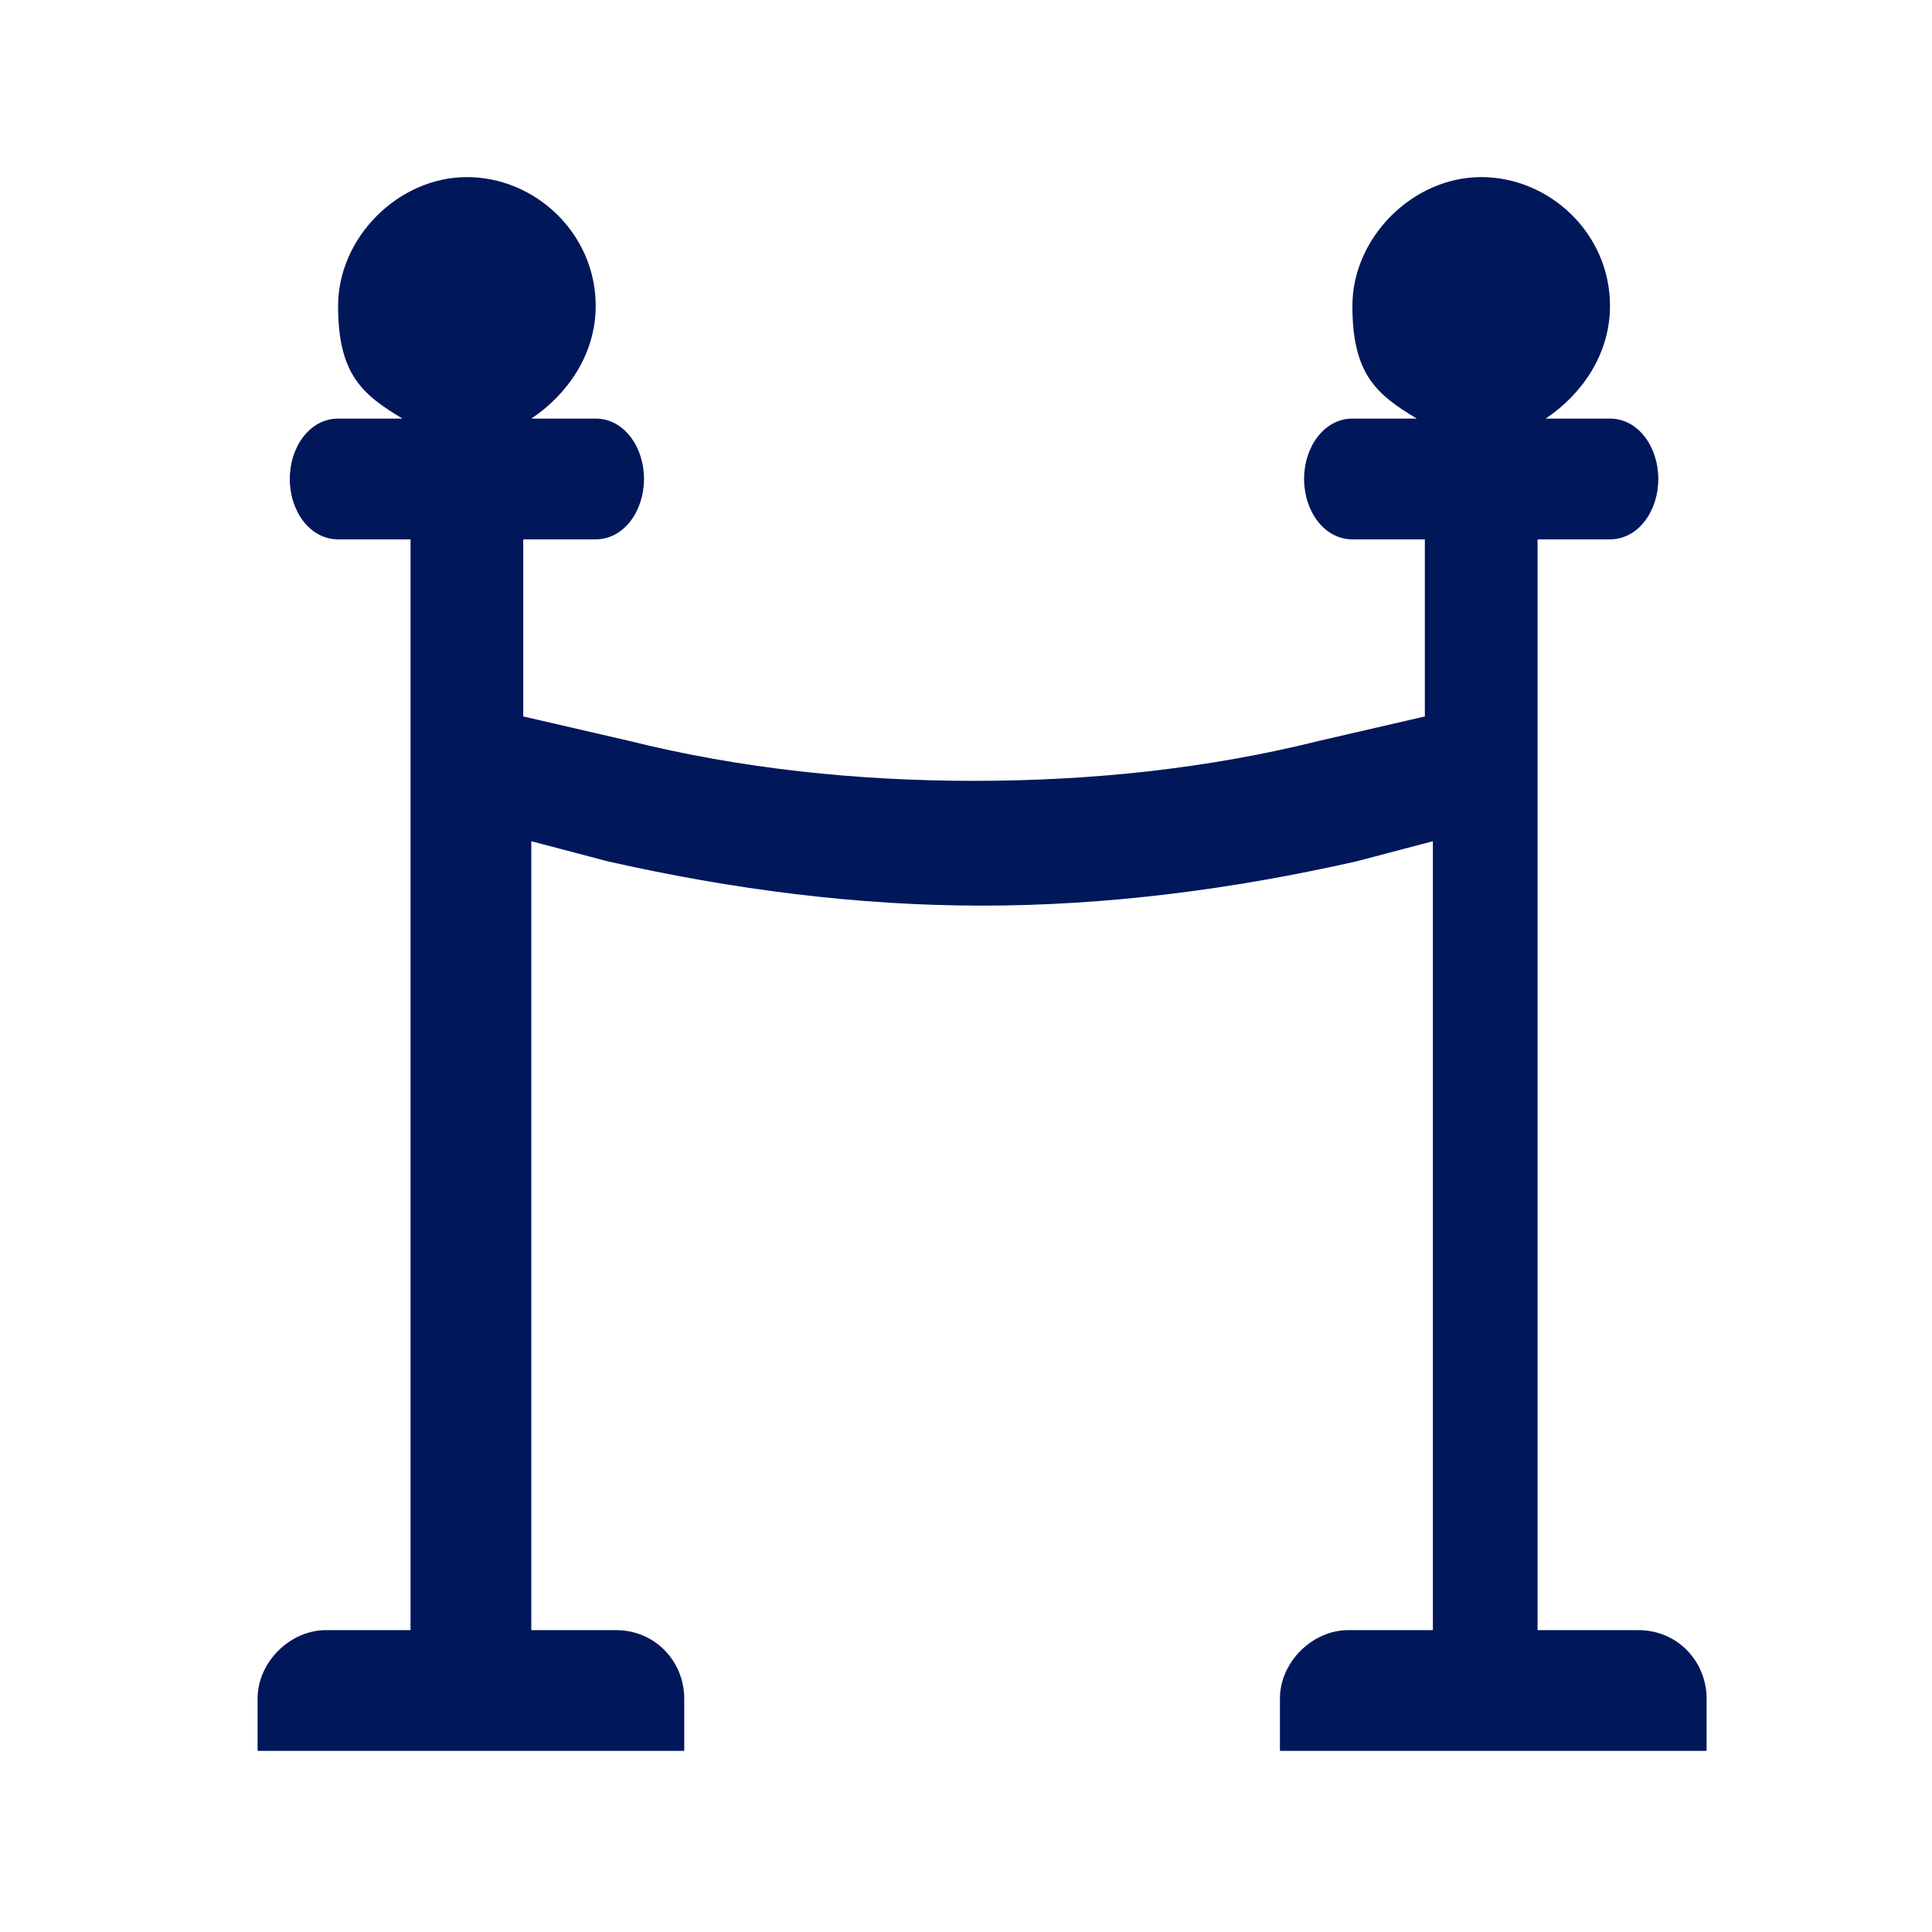 <?xml version="1.0" encoding="UTF-8"?>
<svg xmlns="http://www.w3.org/2000/svg" version="1.1" viewBox="0 0 48 48">
  <defs>
    <style>
      .cls-1 {
        fill: none;
      }

      .cls-2 {
        fill: #00175a;
      }
    </style>
  </defs>
  <!-- Generator: Adobe Illustrator 28.7.5, SVG Export Plug-In . SVG Version: 1.2.0 Build 176)  -->
  <g>
    <g id="_レイヤー_1" data-name="レイヤー_1">
      <g>
        <rect class="cls-1" width="48" height="48"/>
        <path class="cls-2" d="M40.3,40.5h-2.1V13.4h1.8c.7,0,1.2-.7,1.2-1.5s-.5-1.5-1.2-1.5h-1.6c.9-.6,1.6-1.6,1.6-2.8,0-1.8-1.5-3.2-3.2-3.2s-3.2,1.5-3.2,3.2.6,2.2,1.6,2.8h-1.6c-.7,0-1.2.7-1.2,1.5s.5,1.5,1.2,1.5h1.8v4.4l-2.6.6c-2.8.7-5.7,1-8.6,1h0c-2.9,0-5.8-.3-8.6-1l-2.6-.6v-4.4h1.8c.7,0,1.2-.7,1.2-1.5s-.5-1.5-1.2-1.5h-1.6c.9-.6,1.6-1.6,1.6-2.8,0-1.8-1.5-3.2-3.2-3.2s-3.2,1.5-3.2,3.2.6,2.2,1.6,2.8h-1.6c-.7,0-1.2.7-1.2,1.5s.5,1.5,1.2,1.5h1.8v27.1h-2.1c-.9,0-1.7.8-1.7,1.7v1.3h10.6v-1.3c0-.9-.7-1.7-1.7-1.7h-2.1v-19.6l1.9.5c3.1.7,6.2,1.1,9.3,1.1h0c3.1,0,6.2-.4,9.3-1.1l1.9-.5v19.6h-2.1c-.9,0-1.7.8-1.7,1.7v1.3h10.6v-1.3c0-.9-.7-1.7-1.7-1.7h-.4Z"/>
      </g>
    </g>
  </g>
</svg>
